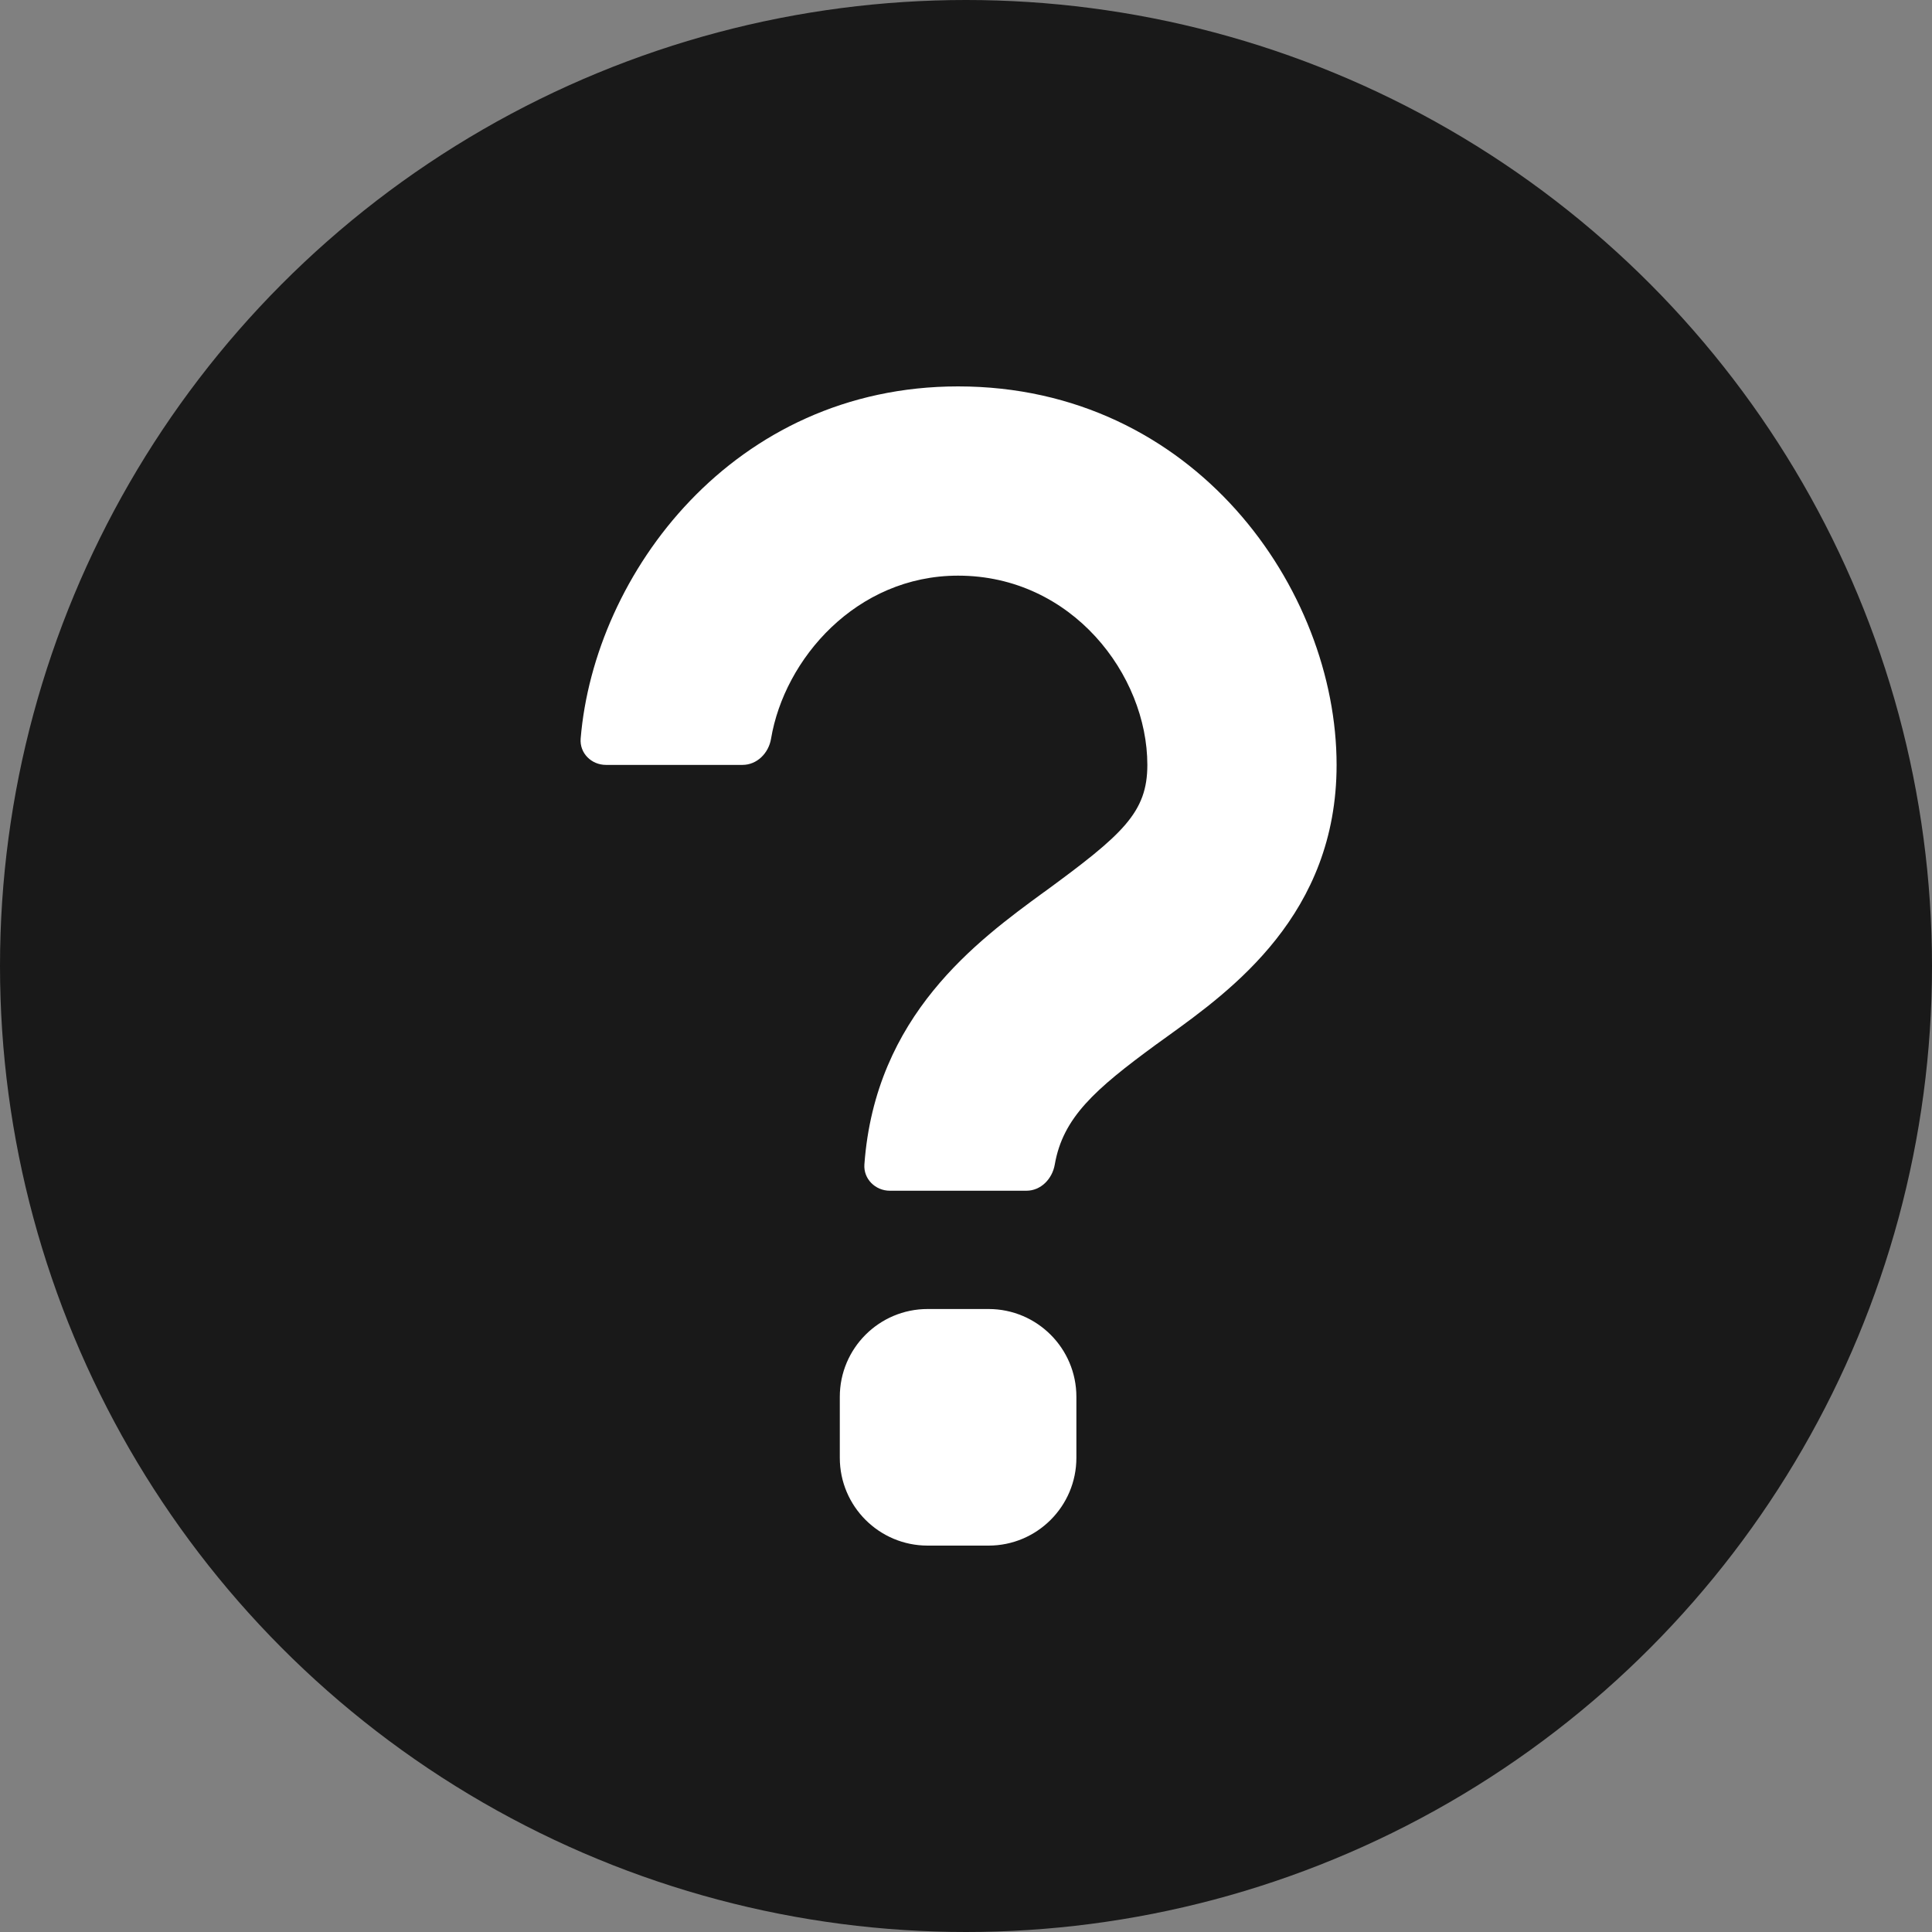 <?xml version="1.0" encoding="UTF-8"?> <svg xmlns="http://www.w3.org/2000/svg" width="22" height="22" viewBox="0 0 22 22" fill="none"><rect x="0" y="0" width="22" height="22" fill="#808080" stroke="none"/><circle cx="11" cy="11" r="11" fill="#191919"></circle><path d="M9.563 15.906C9.563 15.354 10.011 14.906 10.563 14.906H11.257C11.809 14.906 12.257 15.354 12.257 15.906V16.6C12.257 17.152 11.809 17.6 11.257 17.6H10.563C10.011 17.6 9.563 17.152 9.563 16.6V15.906Z" fill="white"></path><path fill-rule="evenodd" clip-rule="evenodd" d="M10.91 6.555C9.751 6.555 8.932 7.504 8.78 8.412C8.753 8.575 8.621 8.71 8.455 8.71H6.9C6.734 8.71 6.599 8.576 6.612 8.411C6.767 6.534 8.349 4.4 10.91 4.4C13.6 4.4 15.22 6.708 15.22 8.71C15.22 10.411 14.027 11.273 13.287 11.806L13.162 11.896C12.469 12.404 12.104 12.725 12.011 13.26C11.983 13.424 11.853 13.559 11.688 13.559H10.133C9.967 13.559 9.831 13.424 9.843 13.259C9.967 11.562 11.127 10.715 11.887 10.159L11.891 10.157C12.787 9.501 13.065 9.252 13.065 8.71C13.065 7.687 12.208 6.555 10.91 6.555Z" fill="white"></path></svg> 